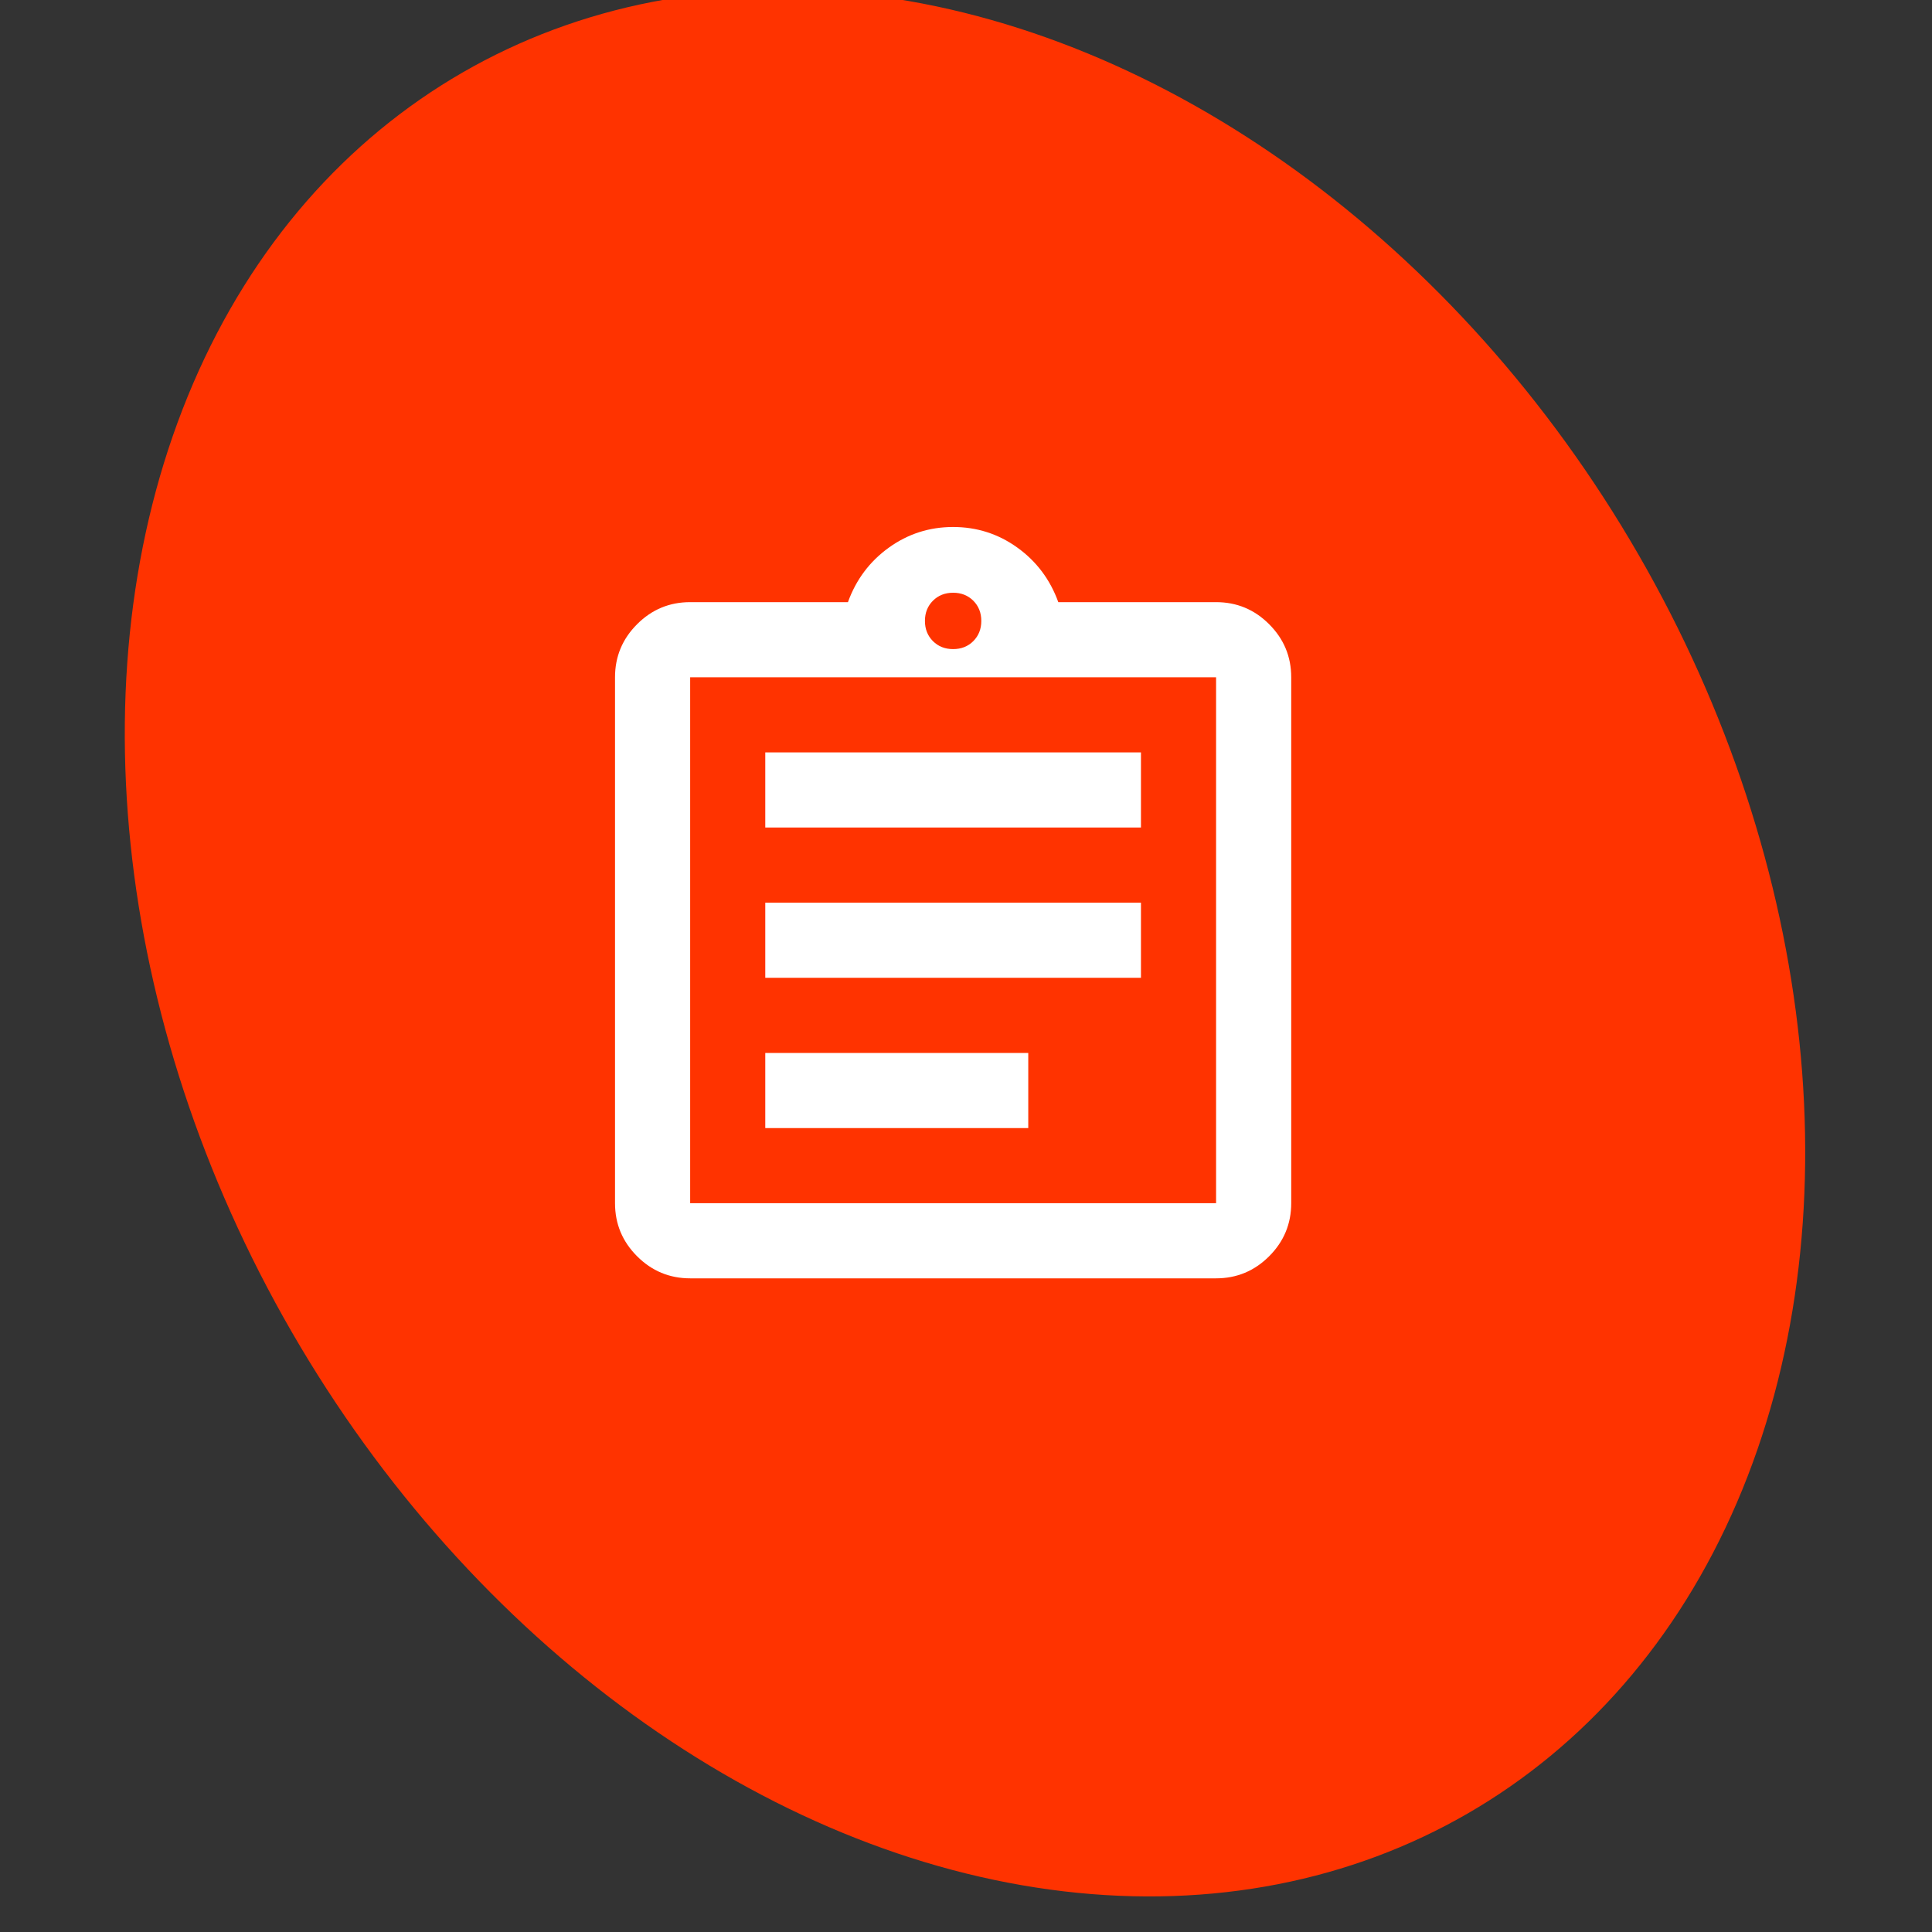 <svg width="75" height="75" viewBox="0 0 75 75" fill="none" xmlns="http://www.w3.org/2000/svg">
<rect x="0" y="0" width="75" height="75" fill="#333333" stroke="none"/>
<g clip-path="url(#clip0_5818_6865)">
<ellipse cx="37.461" cy="36.61" rx="30.182" ry="39.02" transform="rotate(-30 37.461 36.61)" fill="#FF3300"/>
<mask id="mask0_5818_6865" style="mask-type:alpha" maskUnits="userSpaceOnUse" x="19" y="19" width="36" height="35">
<rect x="19.5" y="19" width="35" height="35" fill="#D9D9D9"/>
</mask>
<g mask="url(#mask0_5818_6865)">
<path d="M26.792 49.625C25.99 49.625 25.303 49.339 24.732 48.768C24.161 48.197 23.875 47.51 23.875 46.708V26.292C23.875 25.489 24.161 24.803 24.732 24.232C25.303 23.66 25.99 23.375 26.792 23.375H32.917C33.233 22.5 33.761 21.795 34.503 21.26C35.244 20.726 36.076 20.458 37 20.458C37.924 20.458 38.756 20.726 39.497 21.26C40.239 21.795 40.767 22.5 41.083 23.375H47.208C48.01 23.375 48.697 23.66 49.268 24.232C49.839 24.803 50.125 25.489 50.125 26.292V46.708C50.125 47.51 49.839 48.197 49.268 48.768C48.697 49.339 48.01 49.625 47.208 49.625H26.792ZM26.792 46.708H47.208V26.292H26.792V46.708ZM29.708 43.792H39.917V40.875H29.708V43.792ZM29.708 37.958H44.292V35.042H29.708V37.958ZM29.708 32.125H44.292V29.208H29.708V32.125ZM37 25.198C37.316 25.198 37.577 25.095 37.784 24.888C37.99 24.681 38.094 24.42 38.094 24.104C38.094 23.788 37.99 23.527 37.784 23.32C37.577 23.114 37.316 23.01 37 23.01C36.684 23.01 36.423 23.114 36.216 23.32C36.01 23.527 35.906 23.788 35.906 24.104C35.906 24.42 36.01 24.681 36.216 24.888C36.423 25.095 36.684 25.198 37 25.198Z" fill="white"/>
</g>
</g>
<defs>
<clipPath id="clip0_5818_6865">
<rect width="75" height="75" fill="white"/>
</clipPath>
</defs>
</svg>
